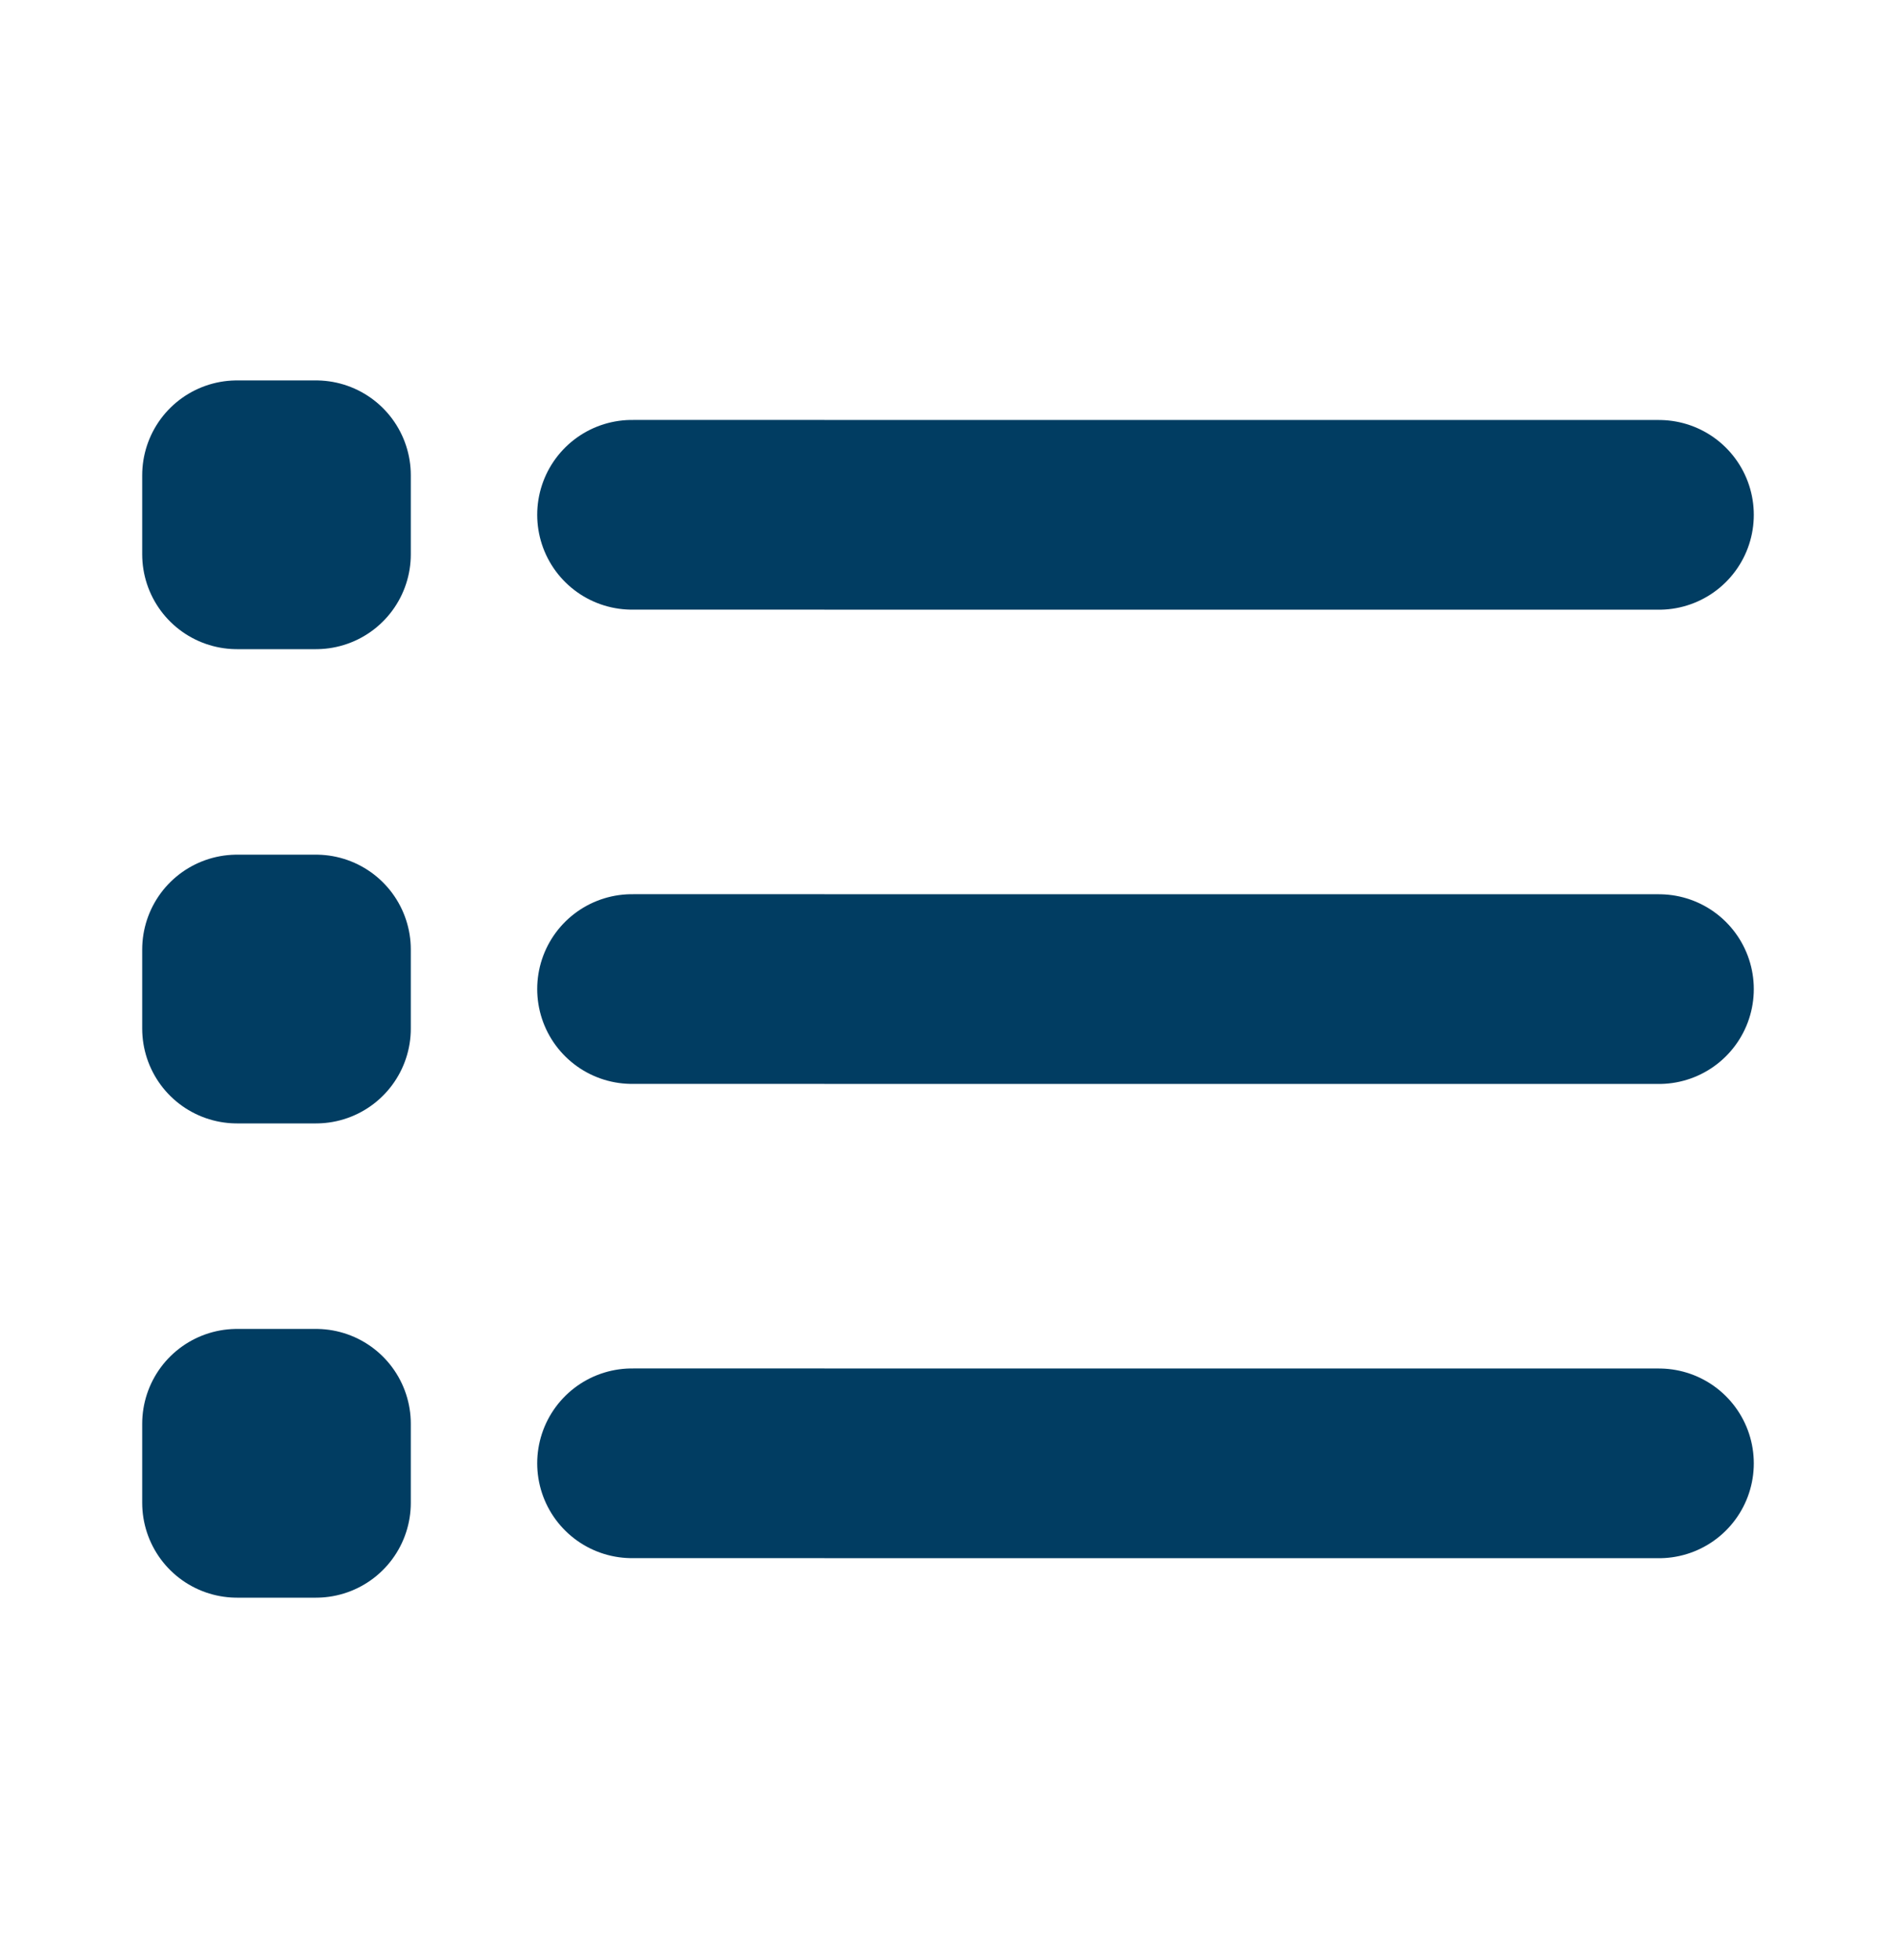 <svg width="30" height="31" viewBox="0 0 30 31" fill="none" xmlns="http://www.w3.org/2000/svg">
<g id="list_svgrepo.com">
<path id="Vector" d="M10 8.141L26.25 8.142M10 15.641L26.25 15.642M10 23.141L26.25 23.142M3.75 8.766H5V7.516H3.75V8.766ZM3.75 16.266H5V15.016H3.75V16.266ZM3.75 23.766H5V22.516H3.75V23.766Z" stroke="#013D62" stroke-width="3" stroke-linecap="round" stroke-linejoin="round"/>
</g>
</svg>
